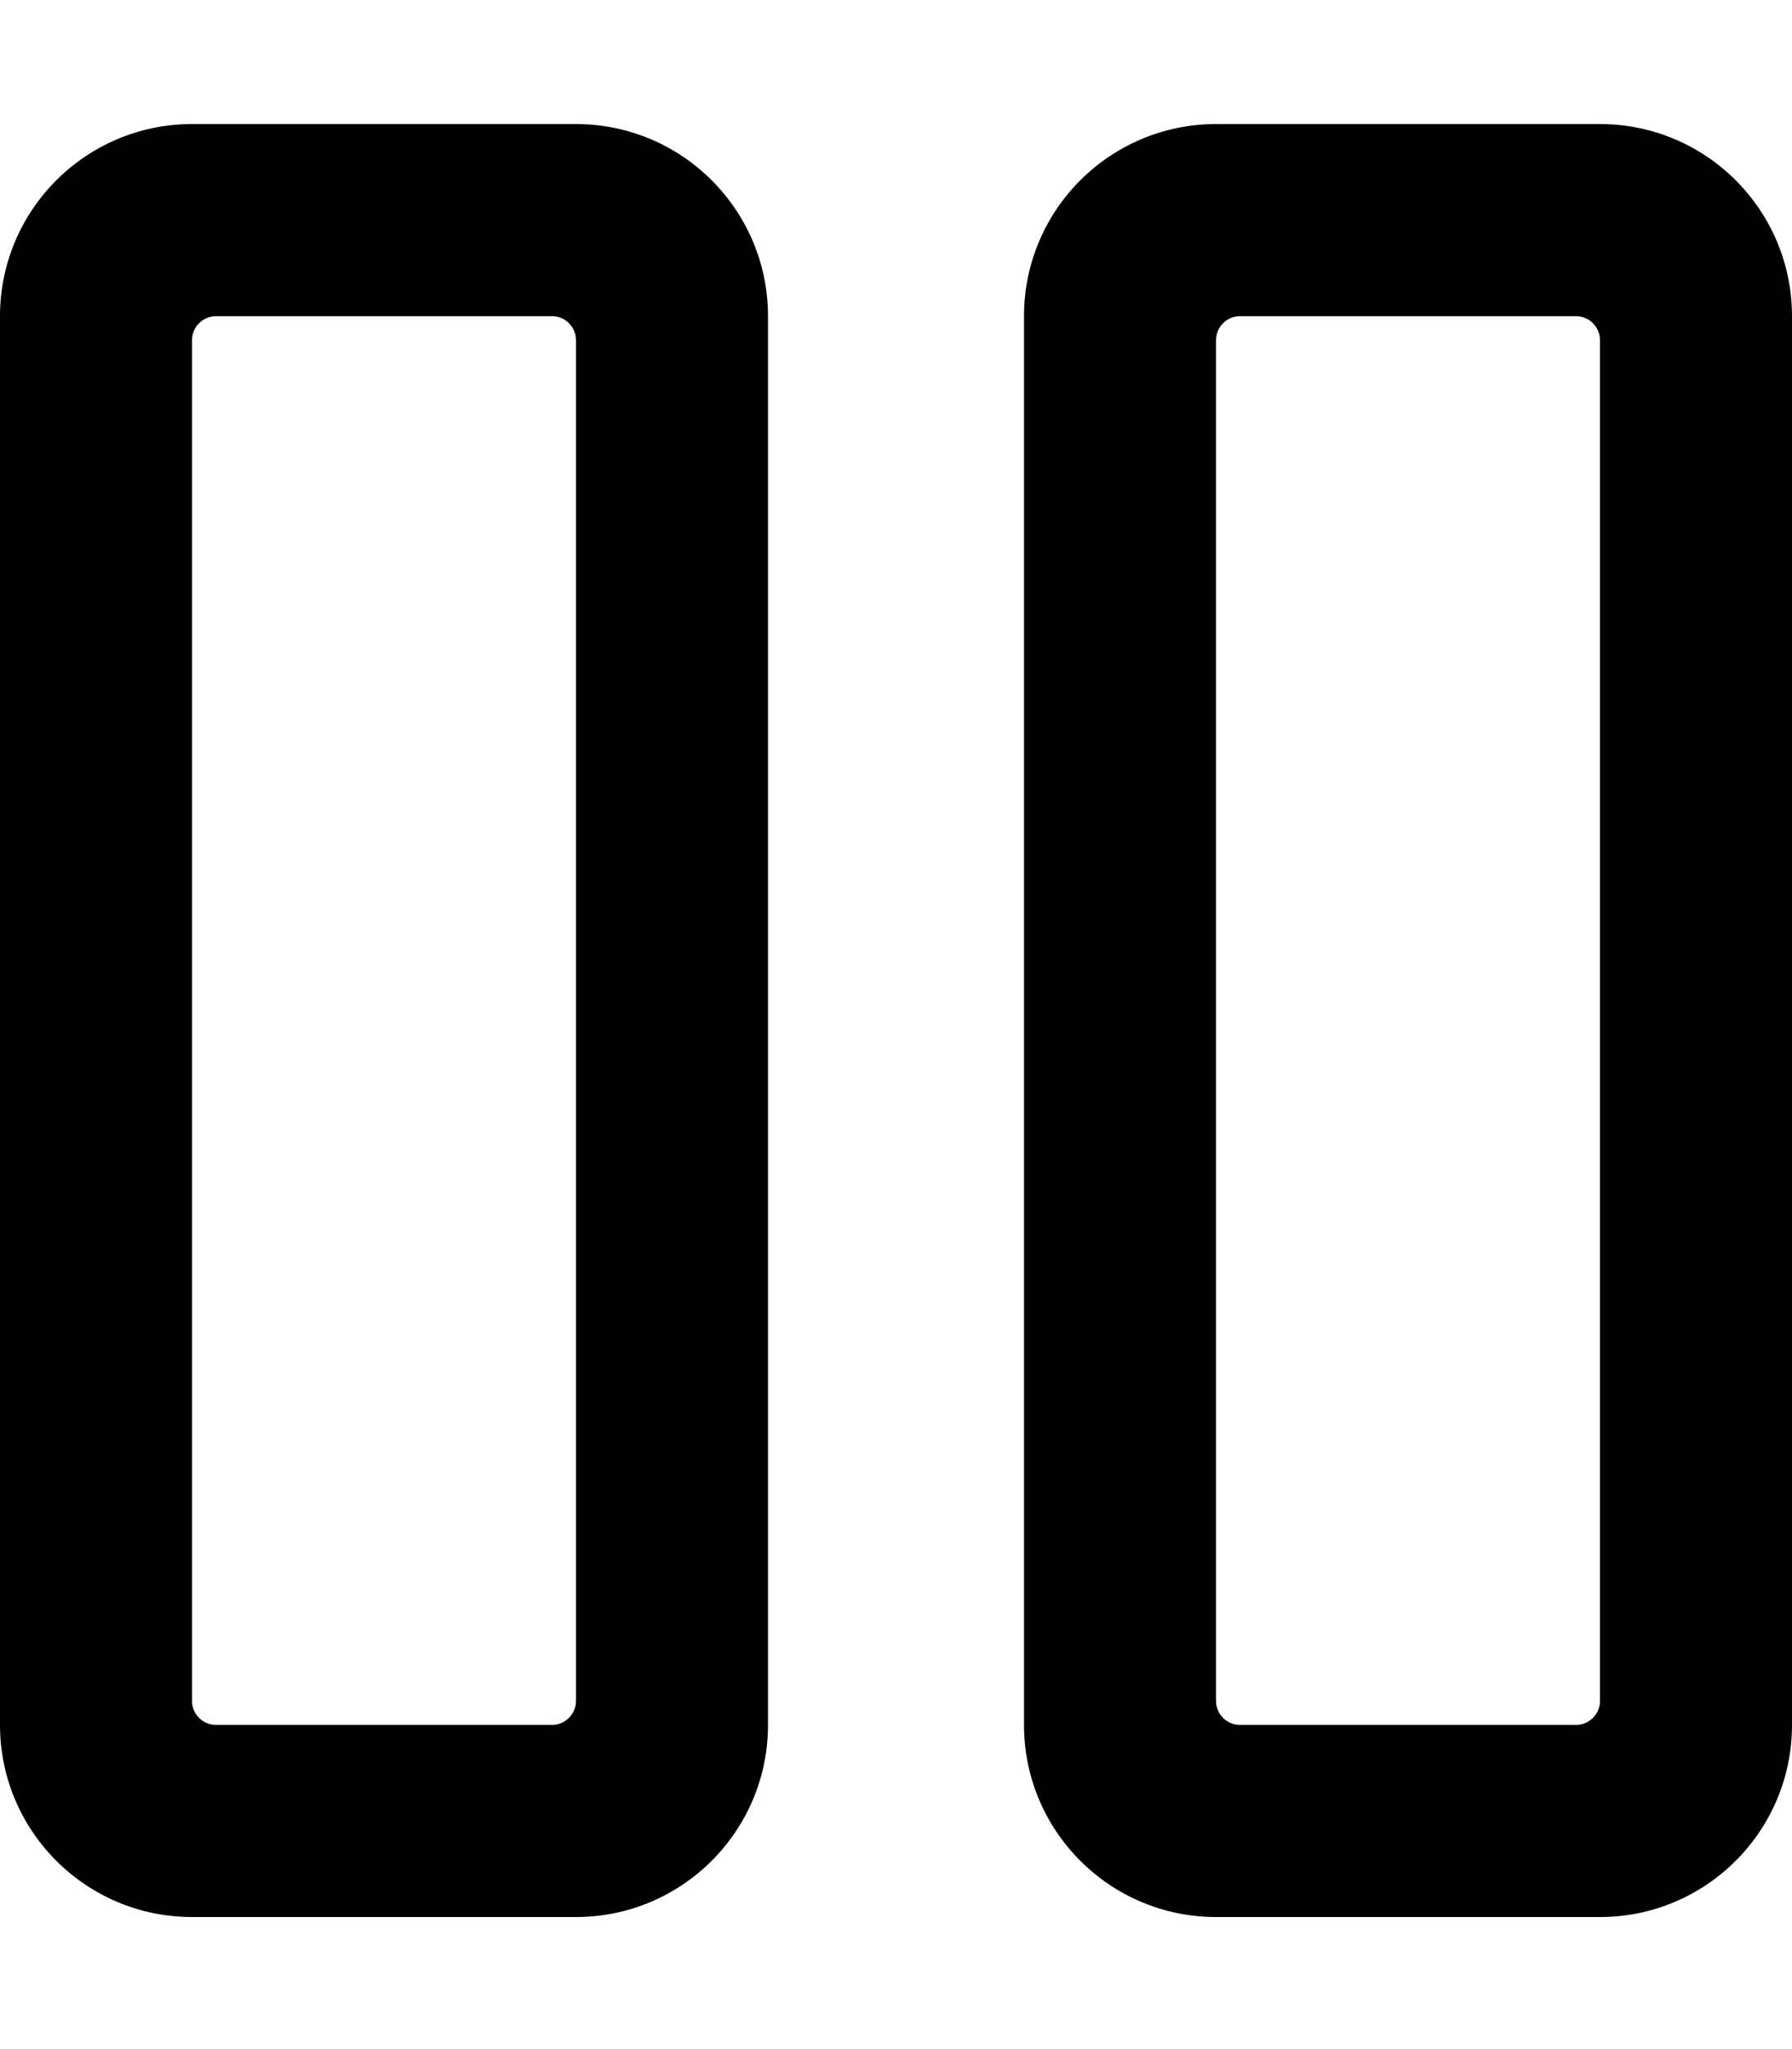 <svg xmlns="http://www.w3.org/2000/svg" viewBox="0 0 448 512"><path d="M192 79v352c0 26.5-21.5 48-48 48H48c-26.5 0-48-21.5-48-48V79c0-26.5 21.5-48 48-48h96c26.5 0 48 21.5 48 48zm-48 346V85c0-3.3-2.7-6-6-6H54c-3.3 0-6 2.7-6 6v340c0 3.3 2.7 6 6 6h84c3.3 0 6-2.7 6-6zM448 79v352c0 26.5-21.5 48-48 48h-96c-26.5 0-48-21.5-48-48V79c0-26.5 21.5-48 48-48h96c26.5 0 48 21.5 48 48zm-48 346V85c0-3.3-2.7-6-6-6h-84c-3.3 0-6 2.7-6 6v340c0 3.3 2.7 6 6 6h84c3.3 0 6-2.7 6-6z"/></svg>
<!--
Font Awesome Pro 5.1.0 by @fontawesome - https://fontawesome.com
License - https://fontawesome.com/license (Commercial License)
-->